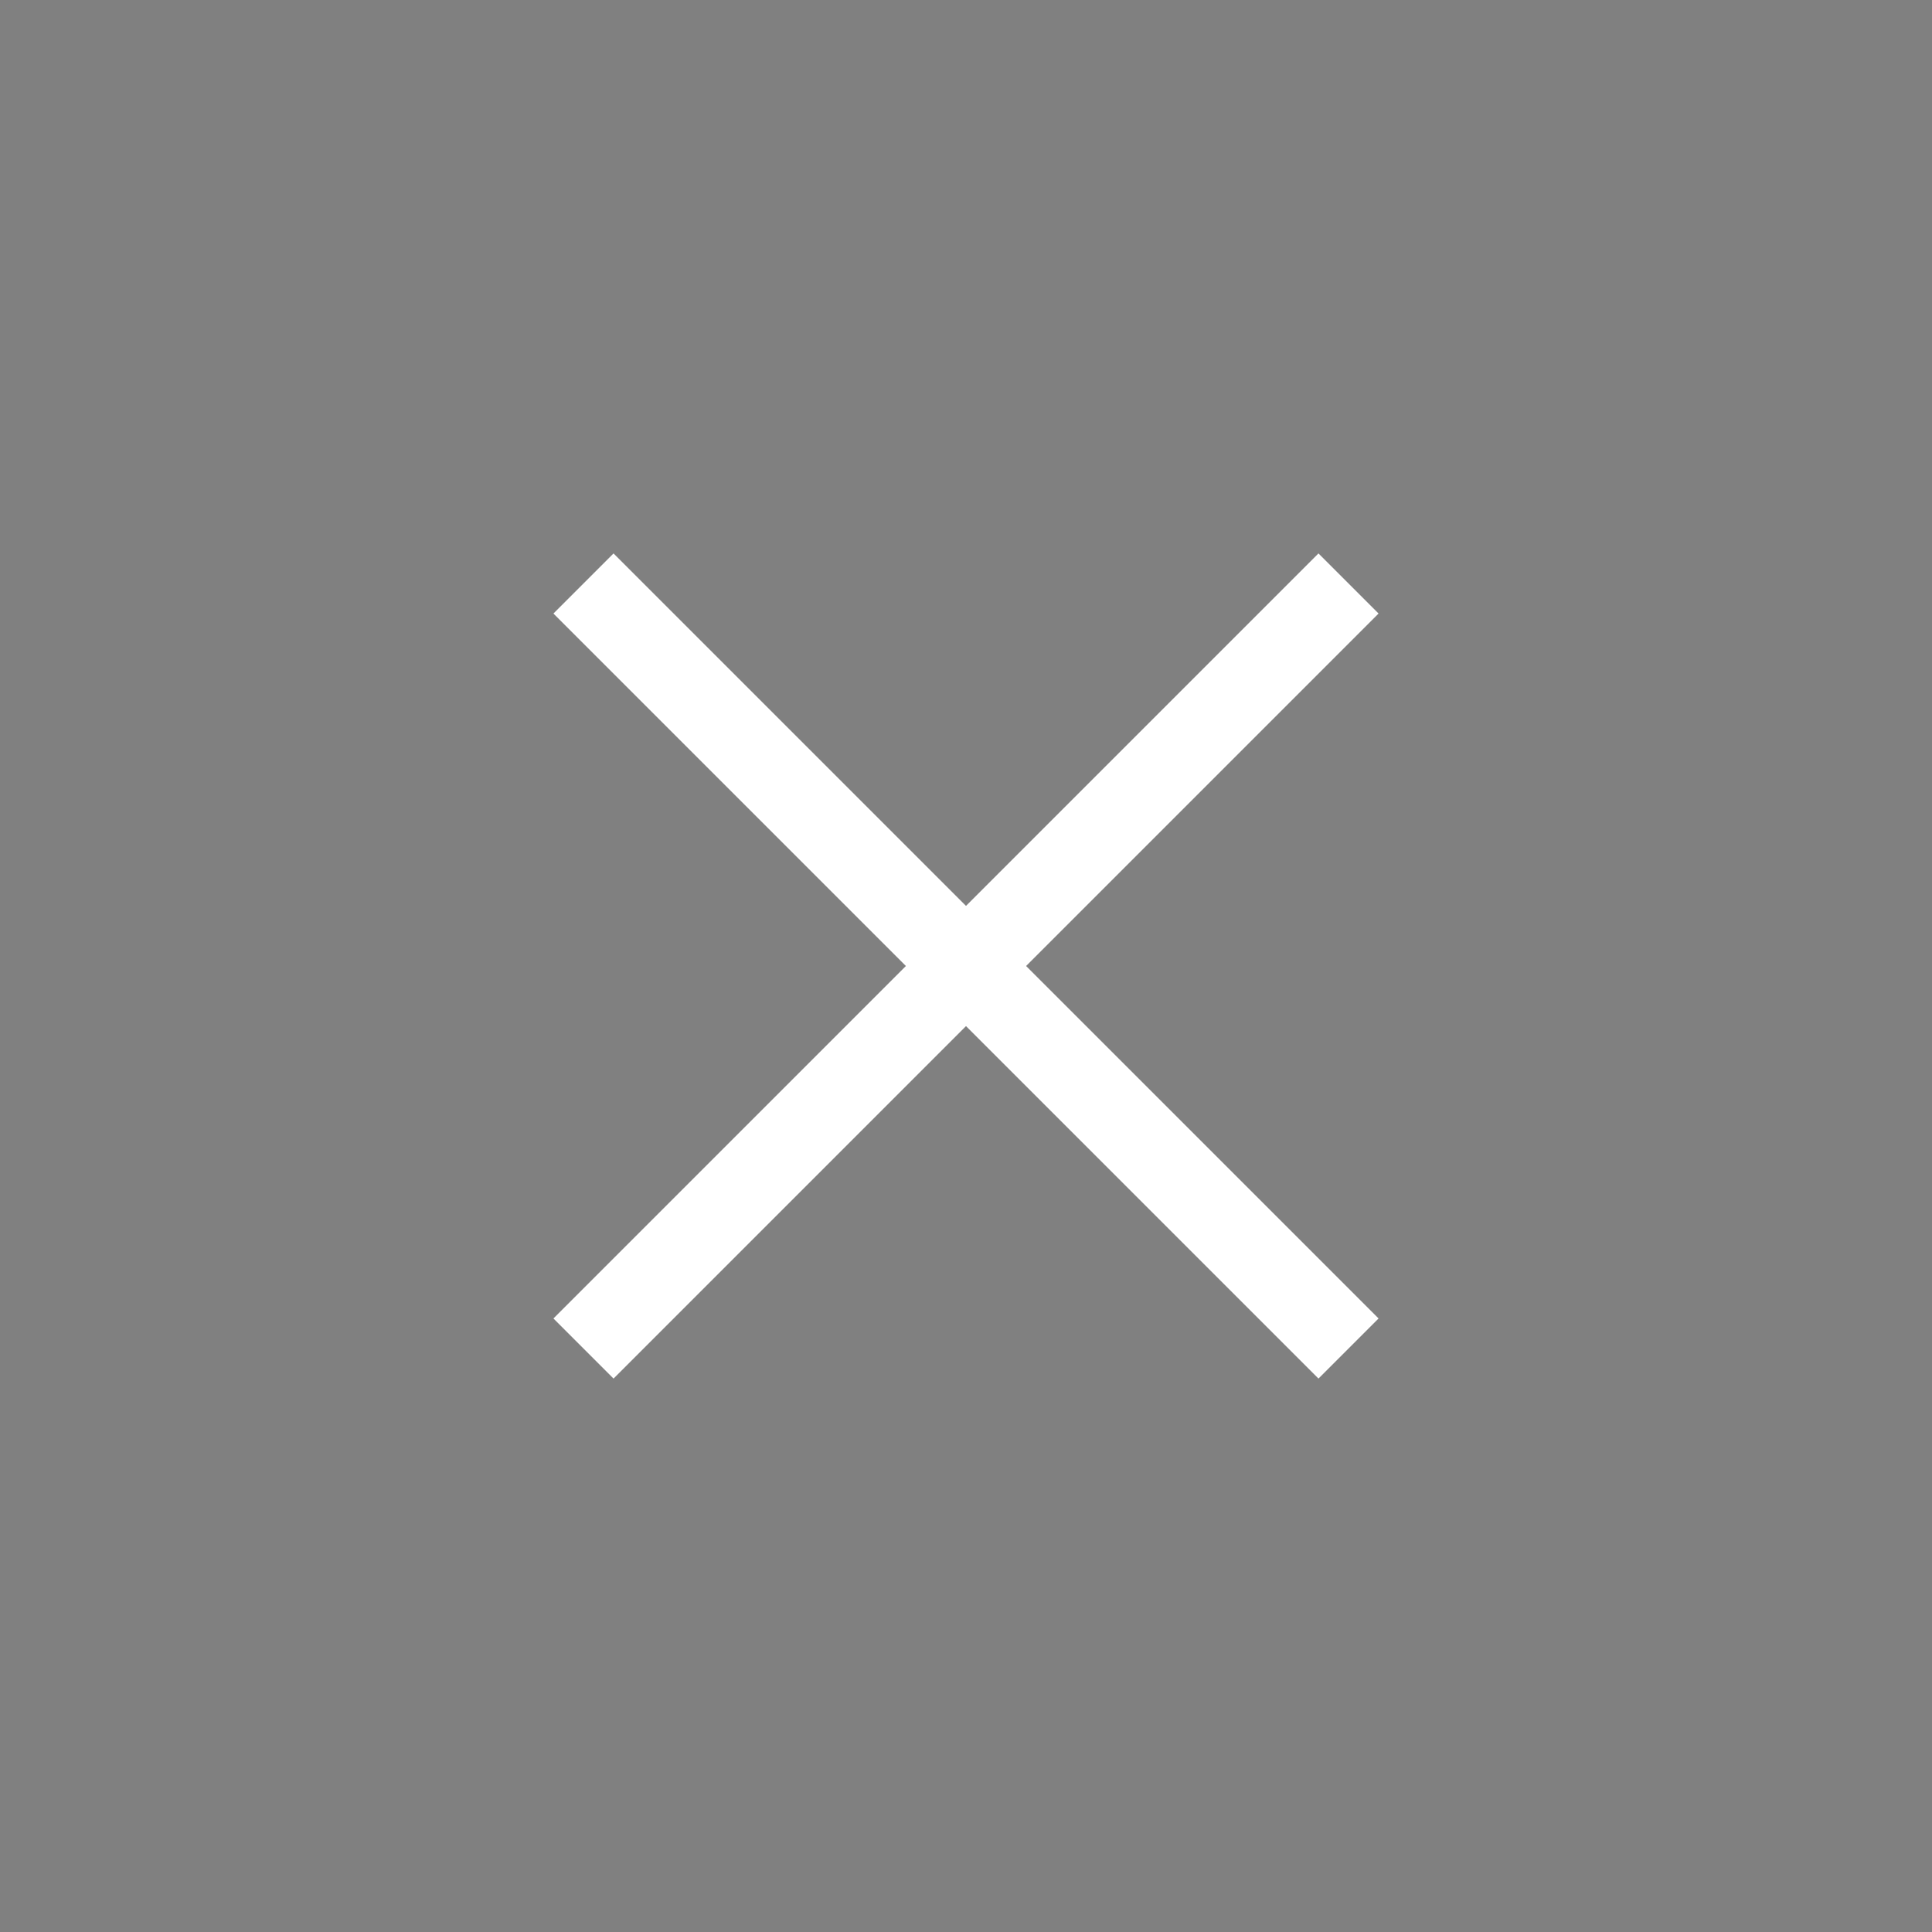 <svg version="1.1" id="Livello_1" xmlns="http://www.w3.org/2000/svg" x="0" y="0" viewBox="0 0 50 50" xml:space="preserve"><rect x="0" y="0" width="50" height="50" fill="#808080" stroke="none"/><style type="text/css">.st0{fill:#fff}</style><path d="M275 582h50v50h-50z"/><path class="st0" d="M288.8 599.2v-3.6l-2.2-2.2-1.1 1.1 1.8 1.8v14.4h23.3l4.6-11.5h-26.4zm20.7 10h-20.7v-3.5h22.1l-1.4 3.5zm-20.7-5v-3.5h24.1l-1.4 3.5h-22.7zm15.2 10c-1.5 0-2.8 1-3.1 2.4h-8.3c-.3-1.4-1.6-2.4-3.1-2.4-1.8 0-3.2 1.4-3.2 3.2s1.4 3.2 3.2 3.2c1.5 0 2.8-1 3.1-2.4h8.3c.3 1.4 1.6 2.4 3.1 2.4 1.8 0 3.2-1.4 3.2-3.2s-1.5-3.2-3.2-3.2zm-14.6 4.9c-.9 0-1.7-.8-1.7-1.7s.8-1.7 1.7-1.7 1.7.8 1.7 1.7-.7 1.7-1.7 1.7zm14.6 0c-.9 0-1.7-.8-1.7-1.7s.8-1.7 1.7-1.7 1.7.8 1.7 1.7-.8 1.7-1.7 1.7z"/><path transform="rotate(-45.001 25 25)" class="st0" d="M23.9 11h2.2v28h-2.2z"/><path transform="rotate(-45.001 25 25)" class="st0" d="M11 23.9h28v2.2H11z"/></svg>